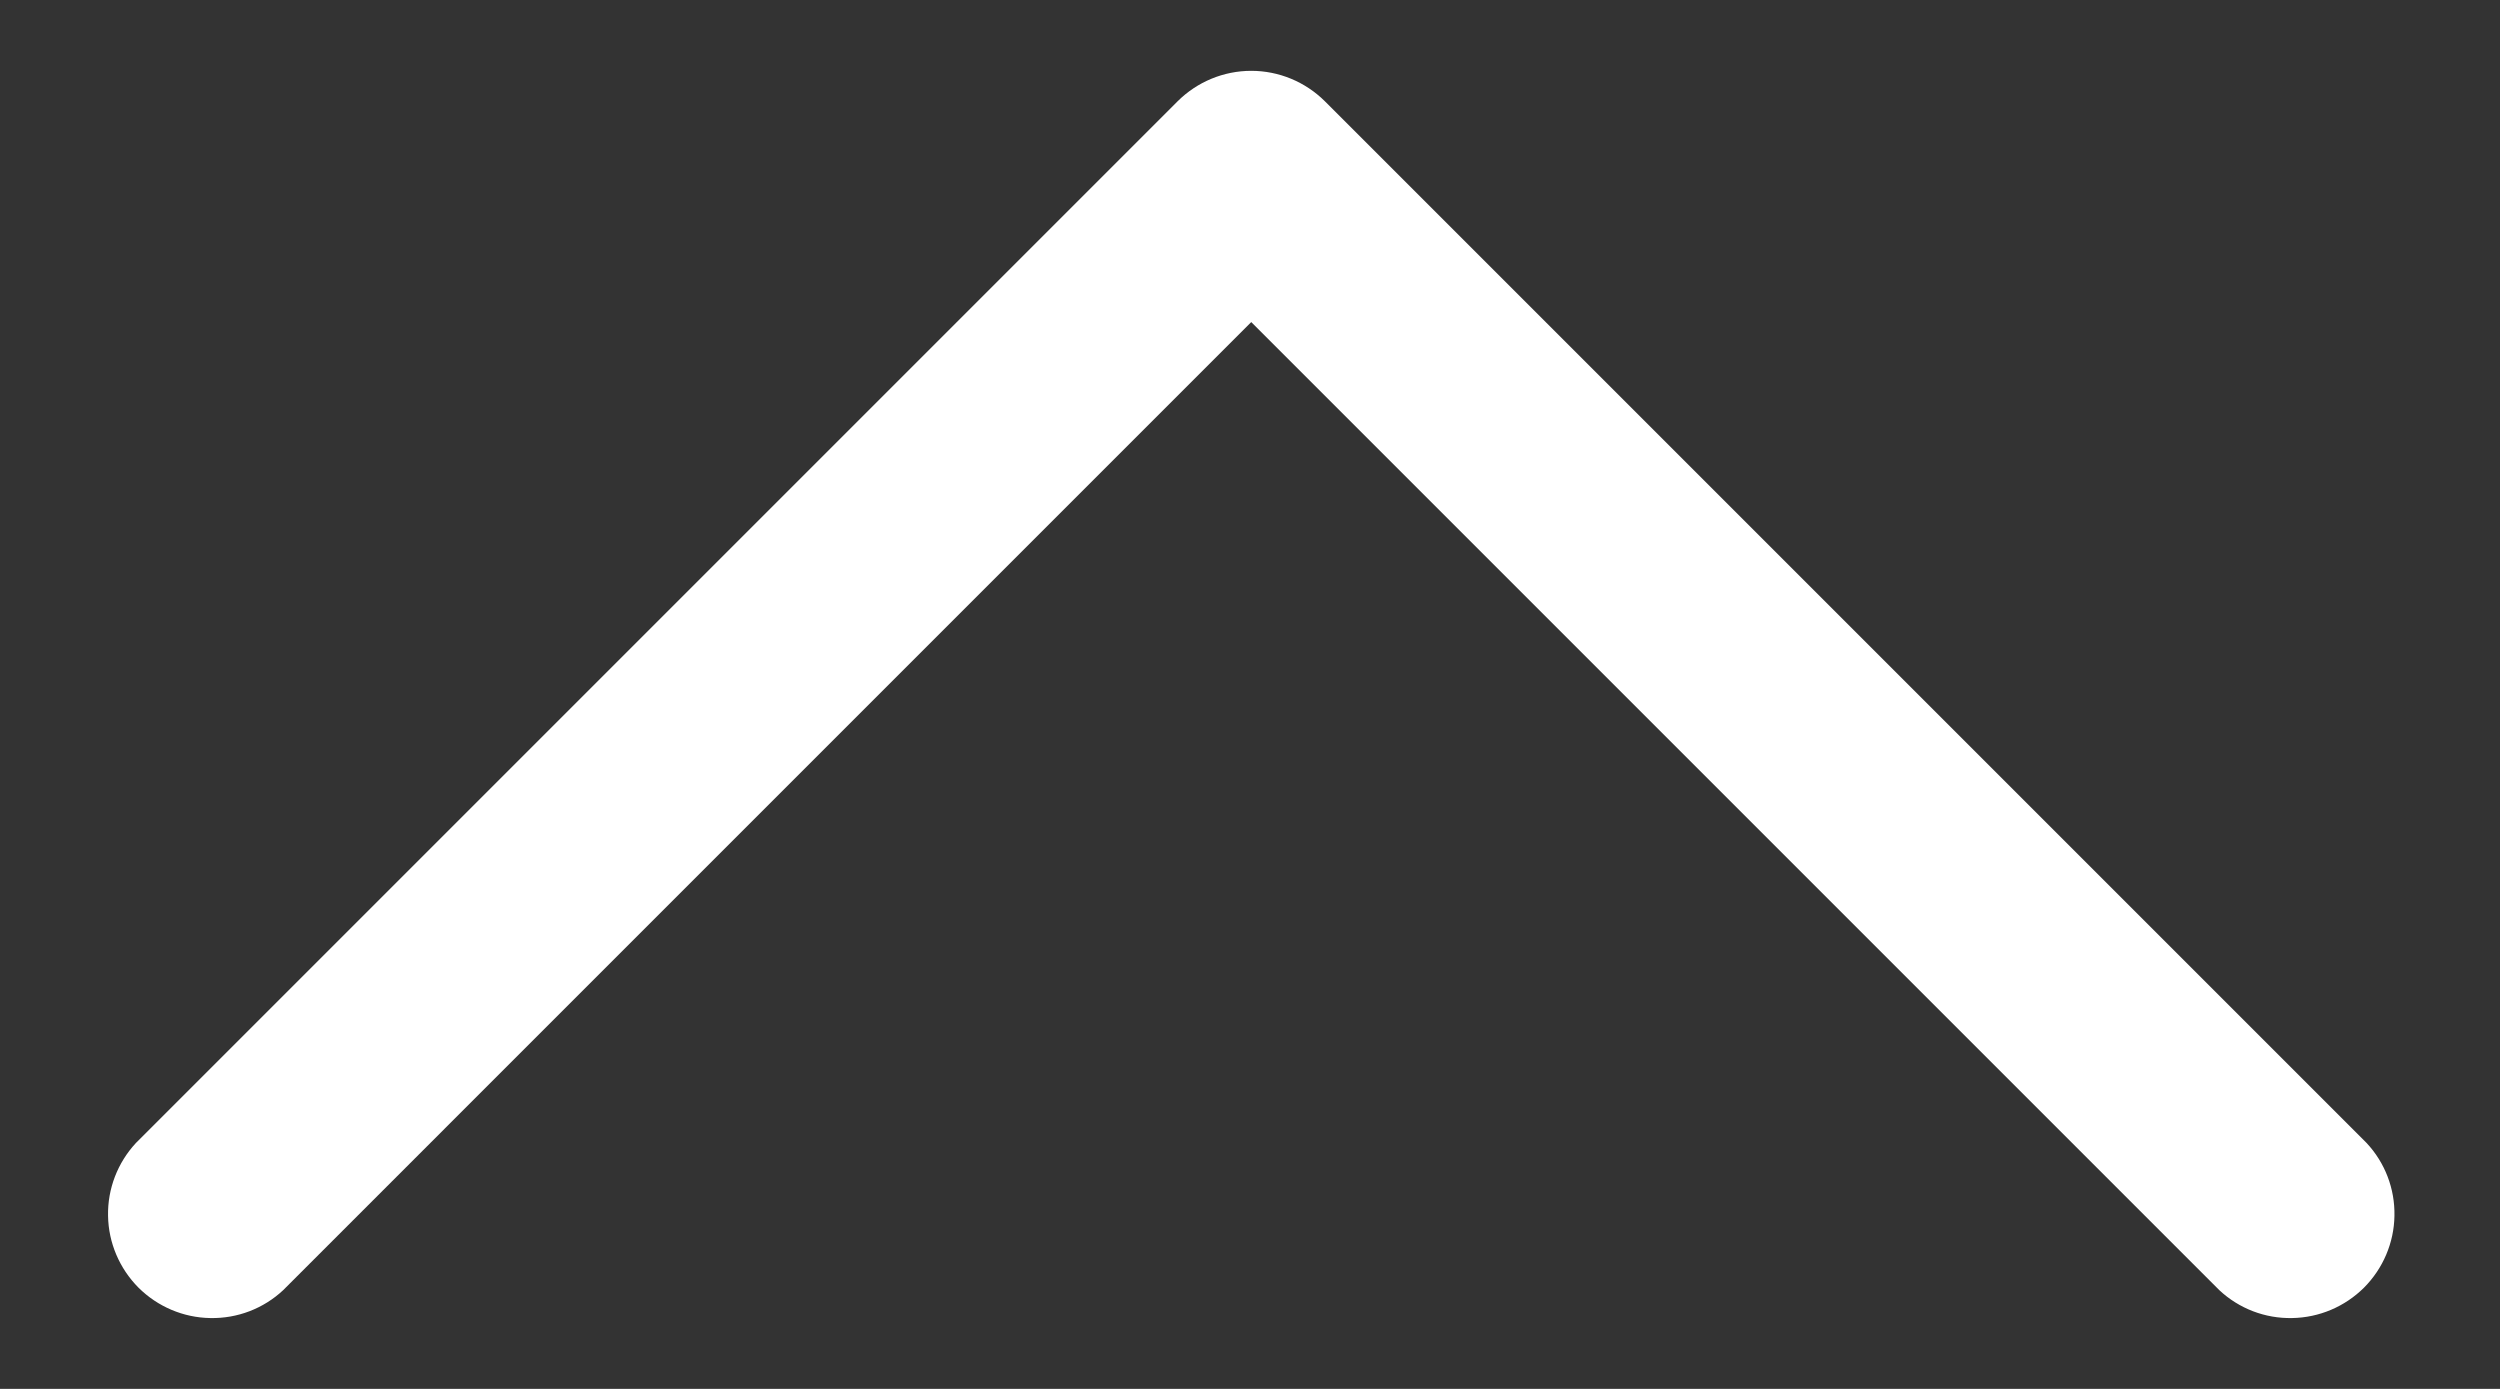 <svg width="18" height="10" viewBox="0 0 18 10" fill="none" xmlns="http://www.w3.org/2000/svg">
<rect x="0" y="0" width="18" height="10" fill="#333333" stroke="none"/>
<path fill-rule="evenodd" clip-rule="evenodd" d="M8.479 0.729C8.62 0.589 8.81 0.51 9.009 0.51C9.208 0.51 9.398 0.589 9.539 0.729L17.039 8.229C17.172 8.371 17.244 8.559 17.24 8.754C17.237 8.948 17.158 9.133 17.021 9.271C16.883 9.408 16.698 9.487 16.503 9.49C16.309 9.494 16.121 9.422 15.979 9.289L9.009 2.319L2.039 9.289C1.897 9.422 1.709 9.494 1.514 9.49C1.32 9.487 1.135 9.408 0.997 9.271C0.86 9.133 0.781 8.948 0.778 8.754C0.774 8.559 0.847 8.371 0.979 8.229L8.479 0.729Z" fill="white"/>
</svg>

